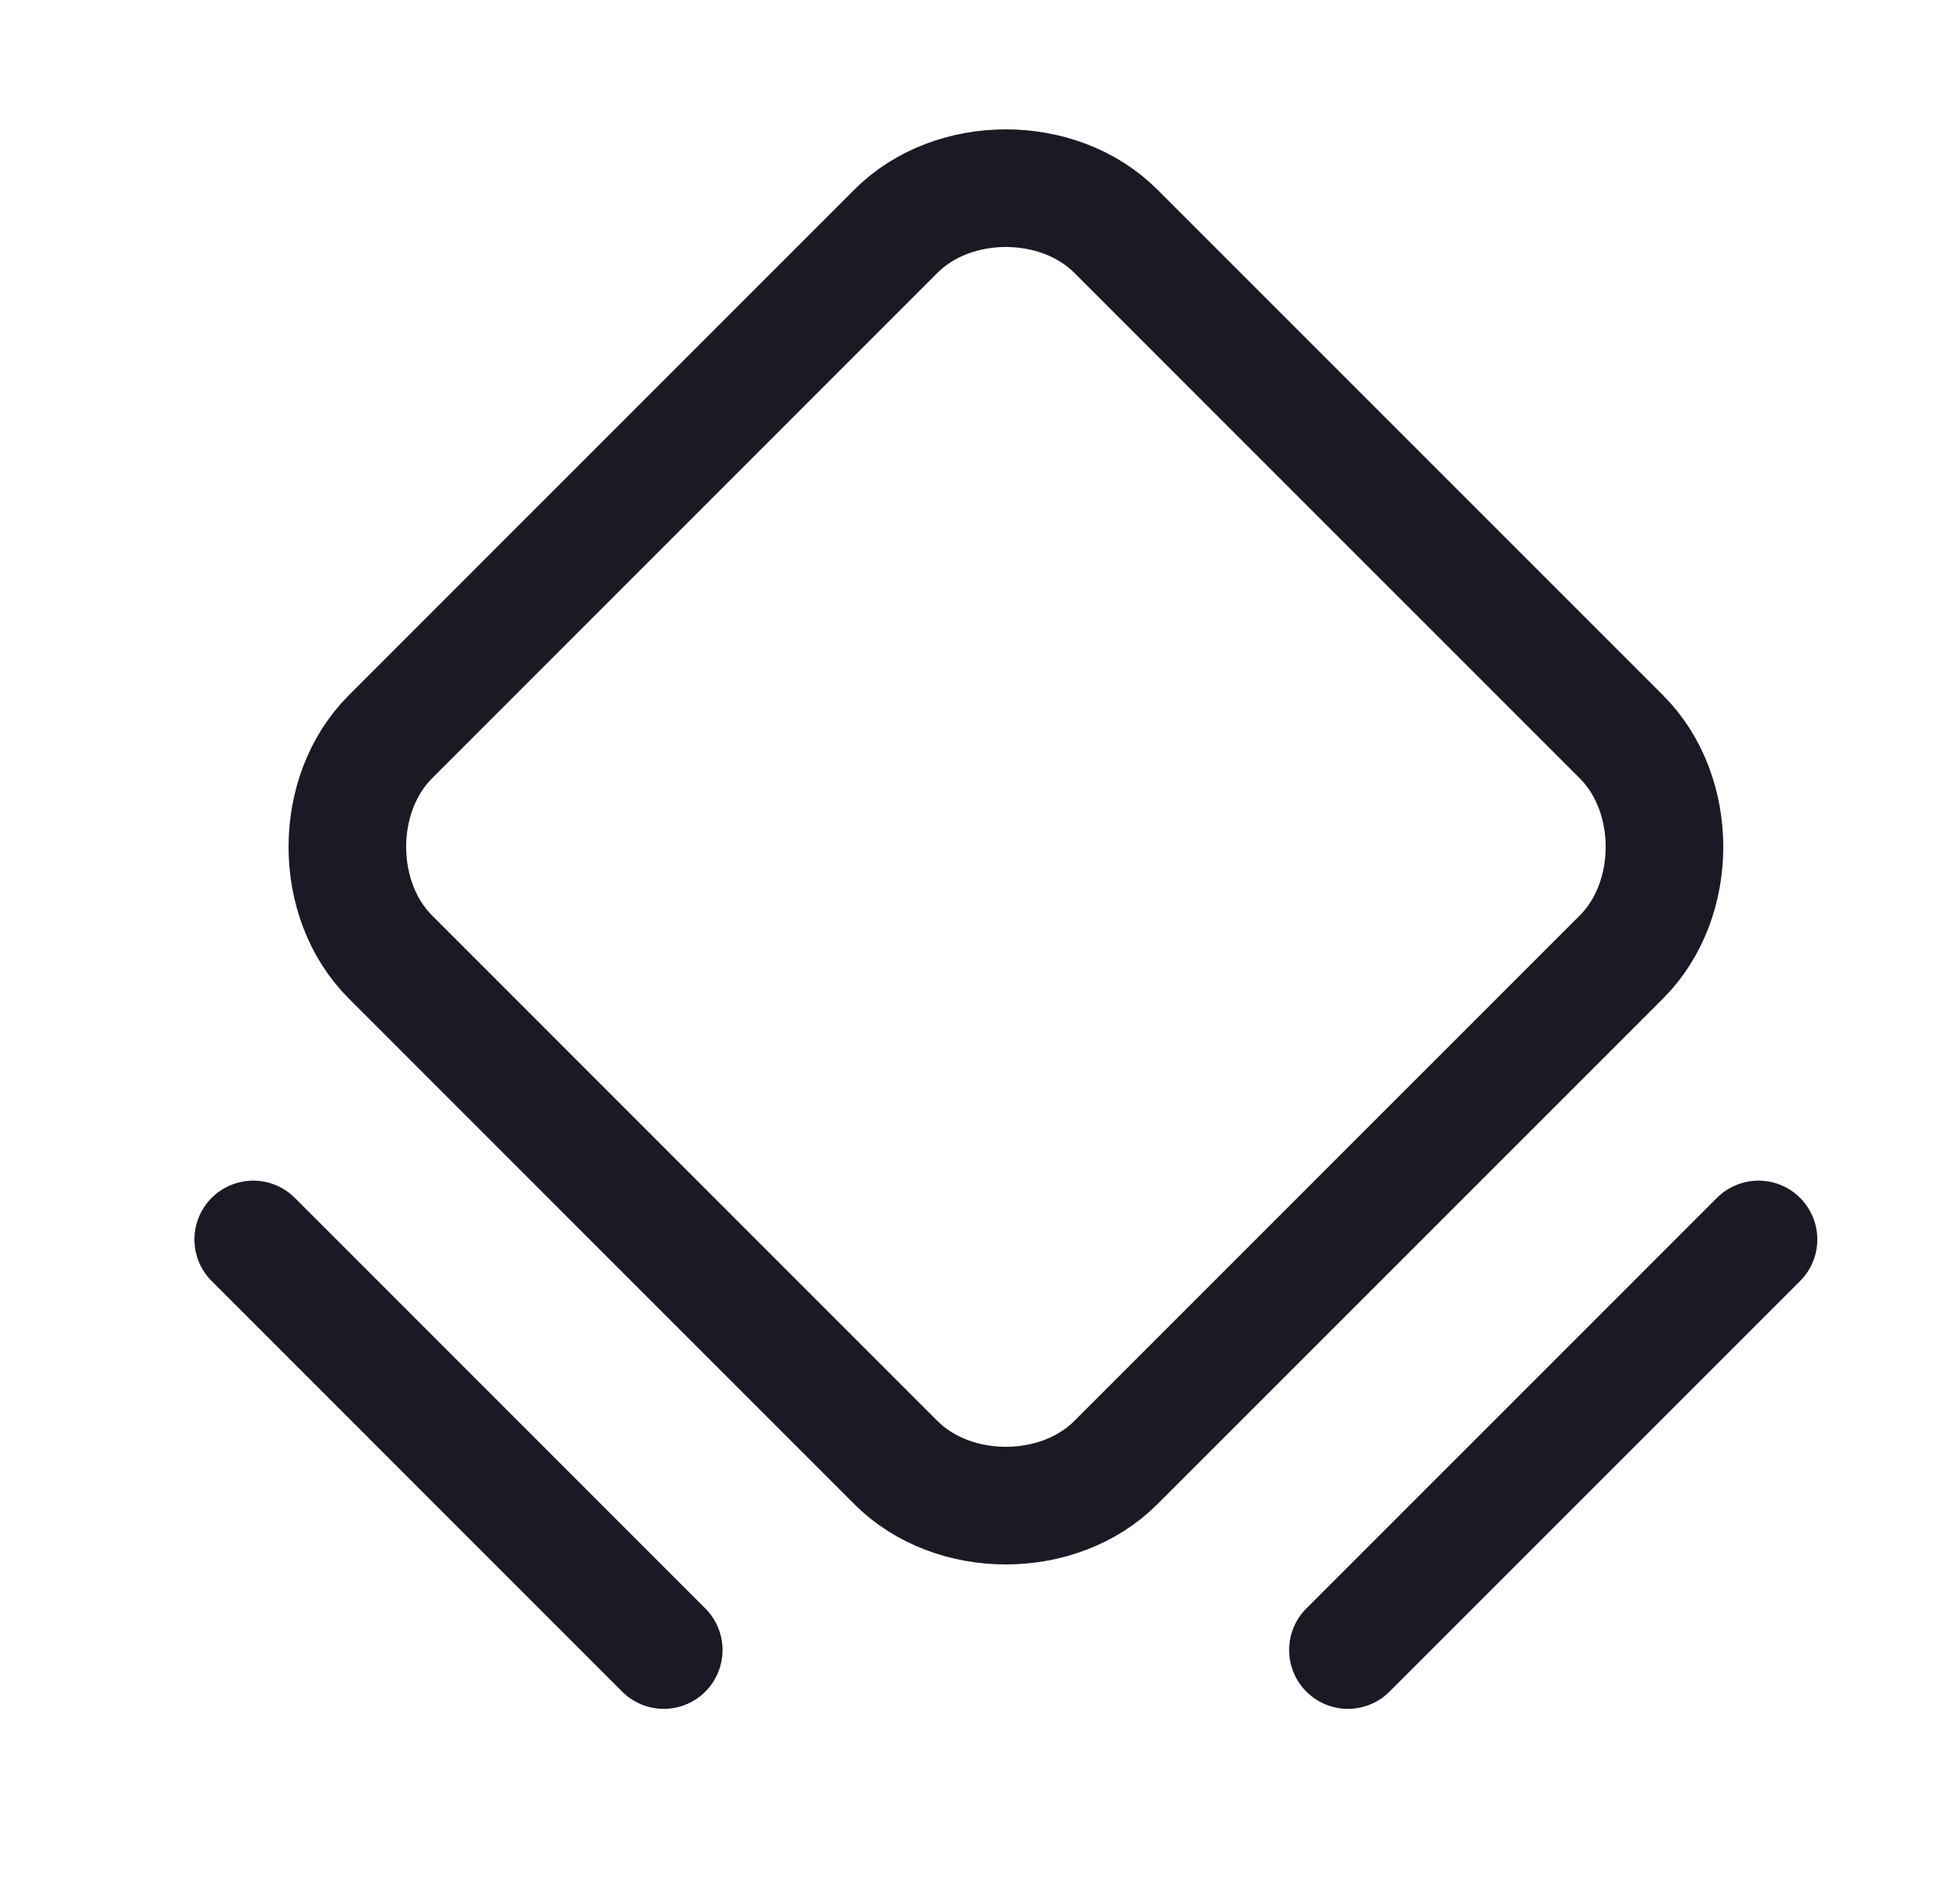 <svg width="25" height="24" viewBox="0 0 25 24" fill="none" xmlns="http://www.w3.org/2000/svg">
<g clip-path="url(#clip0_574_3047)">
<mask id="mask0_574_3047" style="mask-type:luminance" maskUnits="userSpaceOnUse" x="0" y="0" width="25" height="24">
<path d="M24.83 0H0.83V24H24.83V0Z" fill="white"/>
</mask>
<g mask="url(#mask0_574_3047)">
<path d="M11.428 18.652L4.978 12.202C4.248 11.472 4.248 10.128 4.978 9.398L11.428 2.948C12.158 2.217 13.502 2.217 14.232 2.948L20.683 9.398C21.413 10.128 21.413 11.472 20.683 12.202L14.232 18.652C13.502 19.383 12.158 19.383 11.428 18.652Z" stroke="#191A23" stroke-width="1.5" stroke-linecap="round" stroke-linejoin="round"/>
<path d="M3.23 15.806L8.466 21.042" stroke="#191A23" stroke-width="1.5" stroke-linecap="round" stroke-linejoin="round"/>
<path d="M17.193 21.042L22.43 15.806" stroke="#191A23" stroke-width="1.5" stroke-linecap="round" stroke-linejoin="round"/>
</g>
</g>
<defs>
<clipPath id="clip0_574_3047">
<rect width="24" height="24" fill="white" transform="translate(0.83)"/>
</clipPath>
</defs>
</svg>

